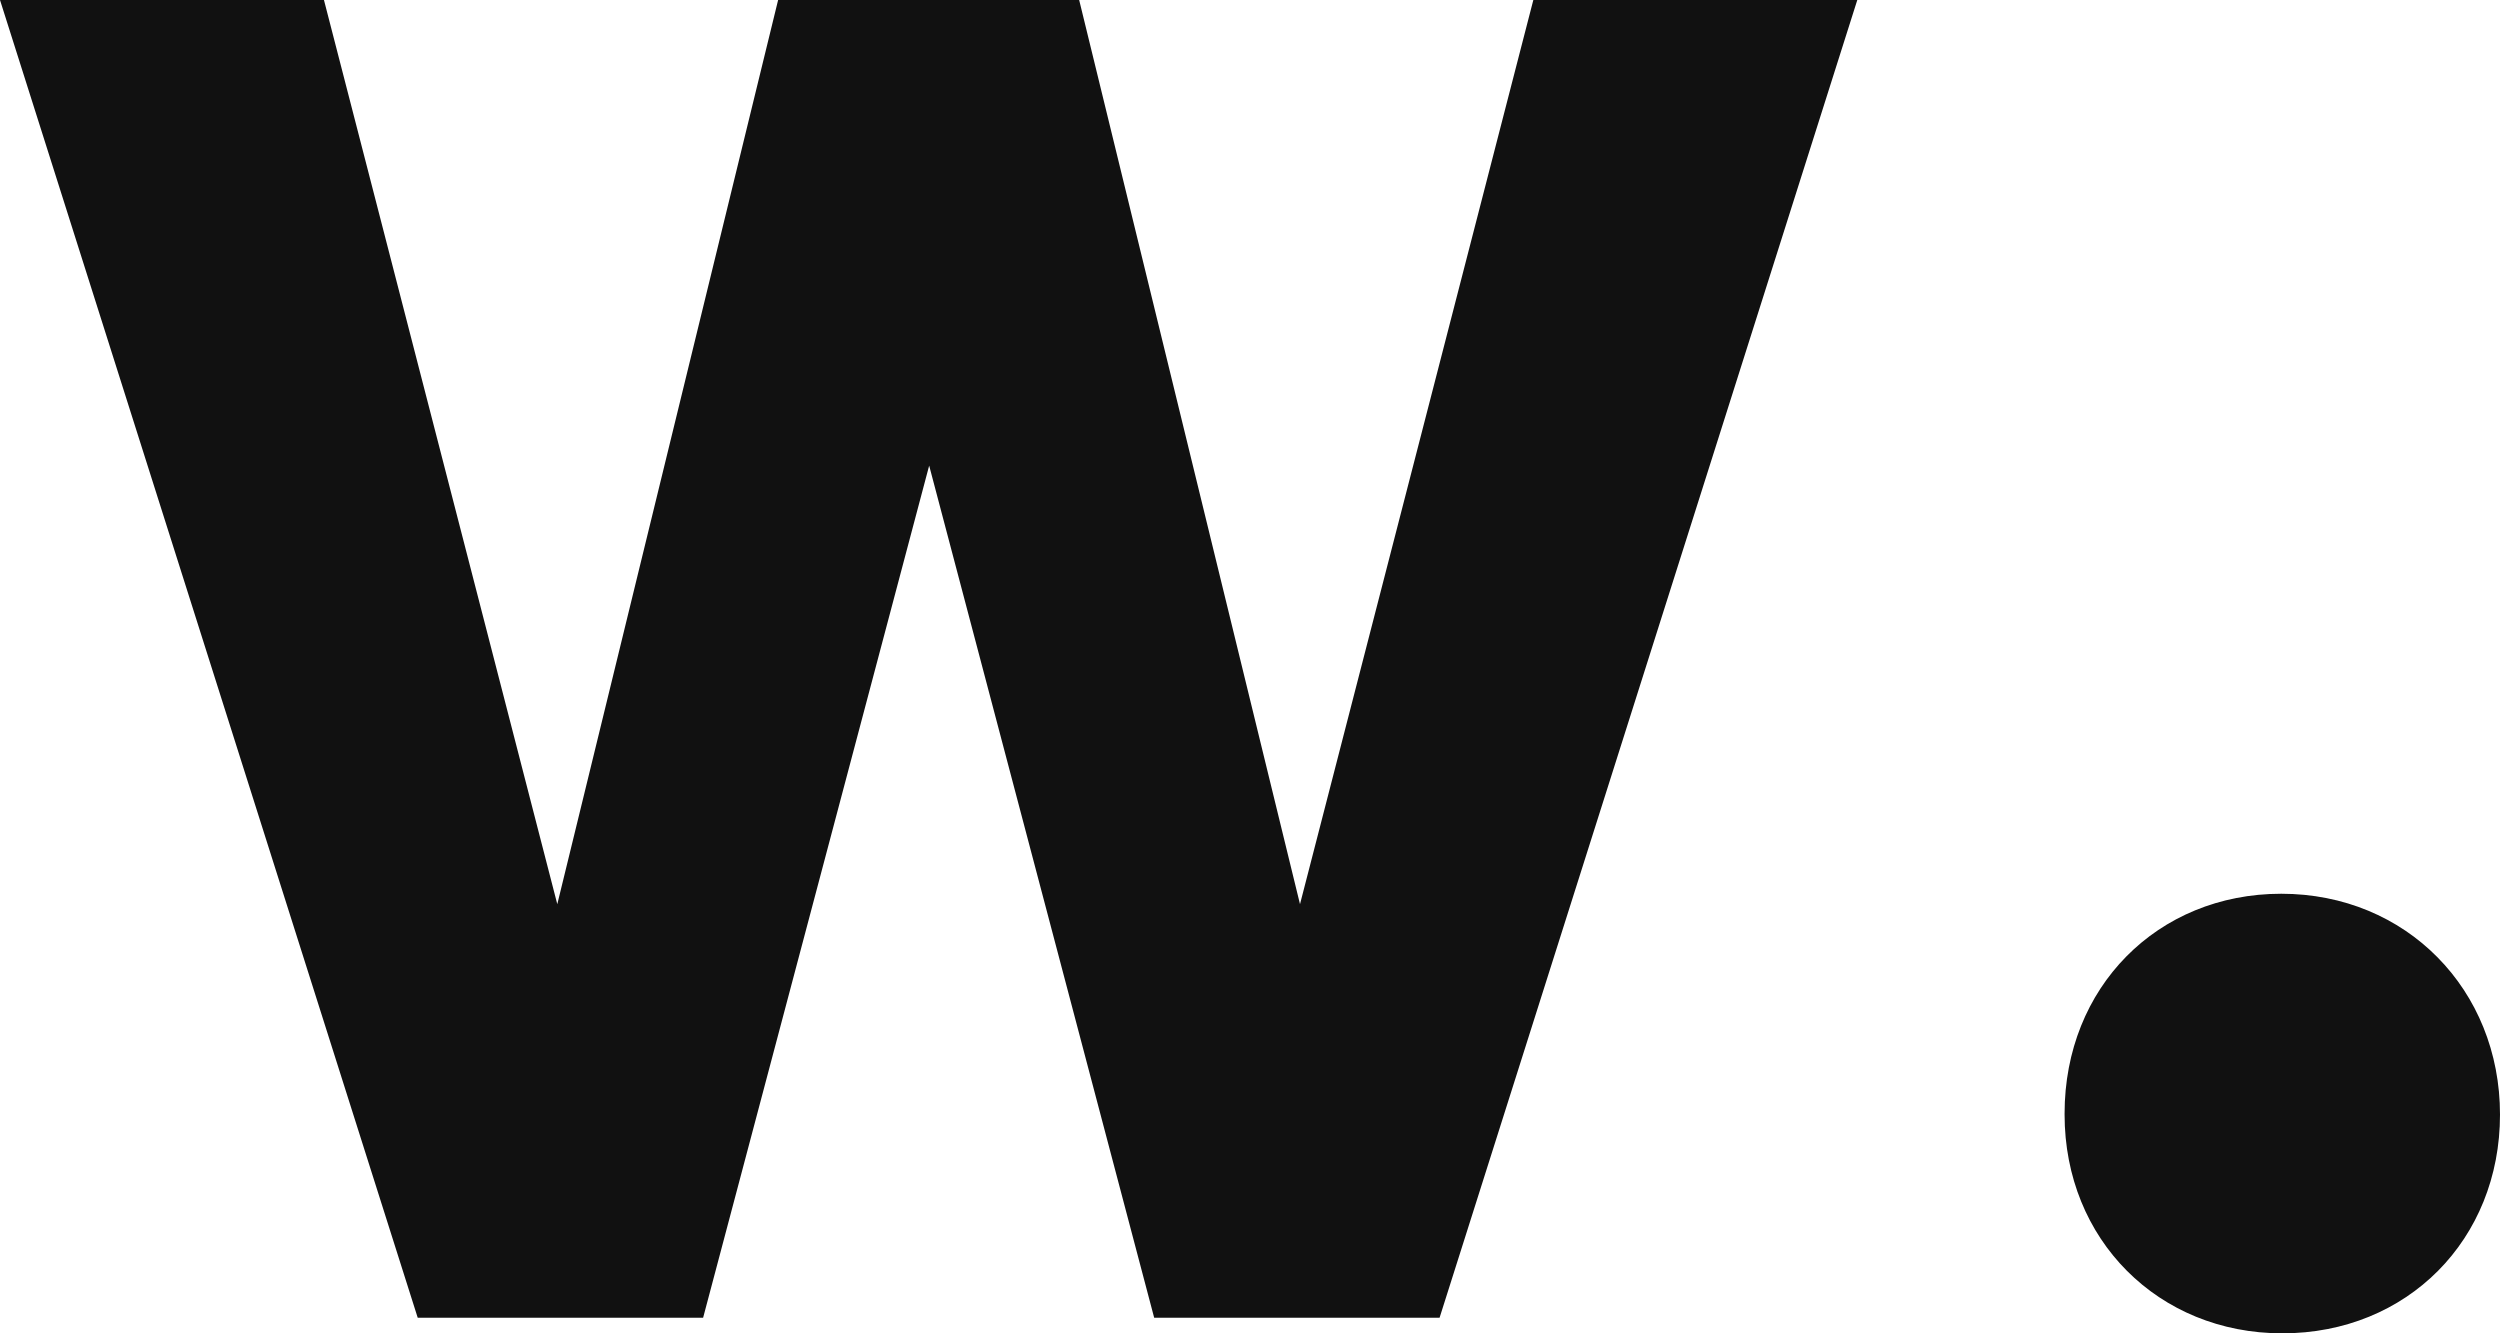 <?xml version="1.0" encoding="UTF-8"?> <svg xmlns="http://www.w3.org/2000/svg" width="60" height="32" viewBox="0 0 60 32" fill="none"><path d="M36.8 0L31.2 21.7L25.9 0H18.675L13.375 21.7L7.775 0H0L10.025 31.625H16.875L22.3 11.175L27.7 31.625H34.55L44.575 0H36.8ZM49.55 26.75C49.55 29.75 51.8 32 54.775 32C57.775 32 60 29.75 60 26.75C60 23.75 57.75 21.45 54.75 21.45C51.775 21.45 49.55 23.7 49.55 26.725" fill="#111111"></path></svg> 